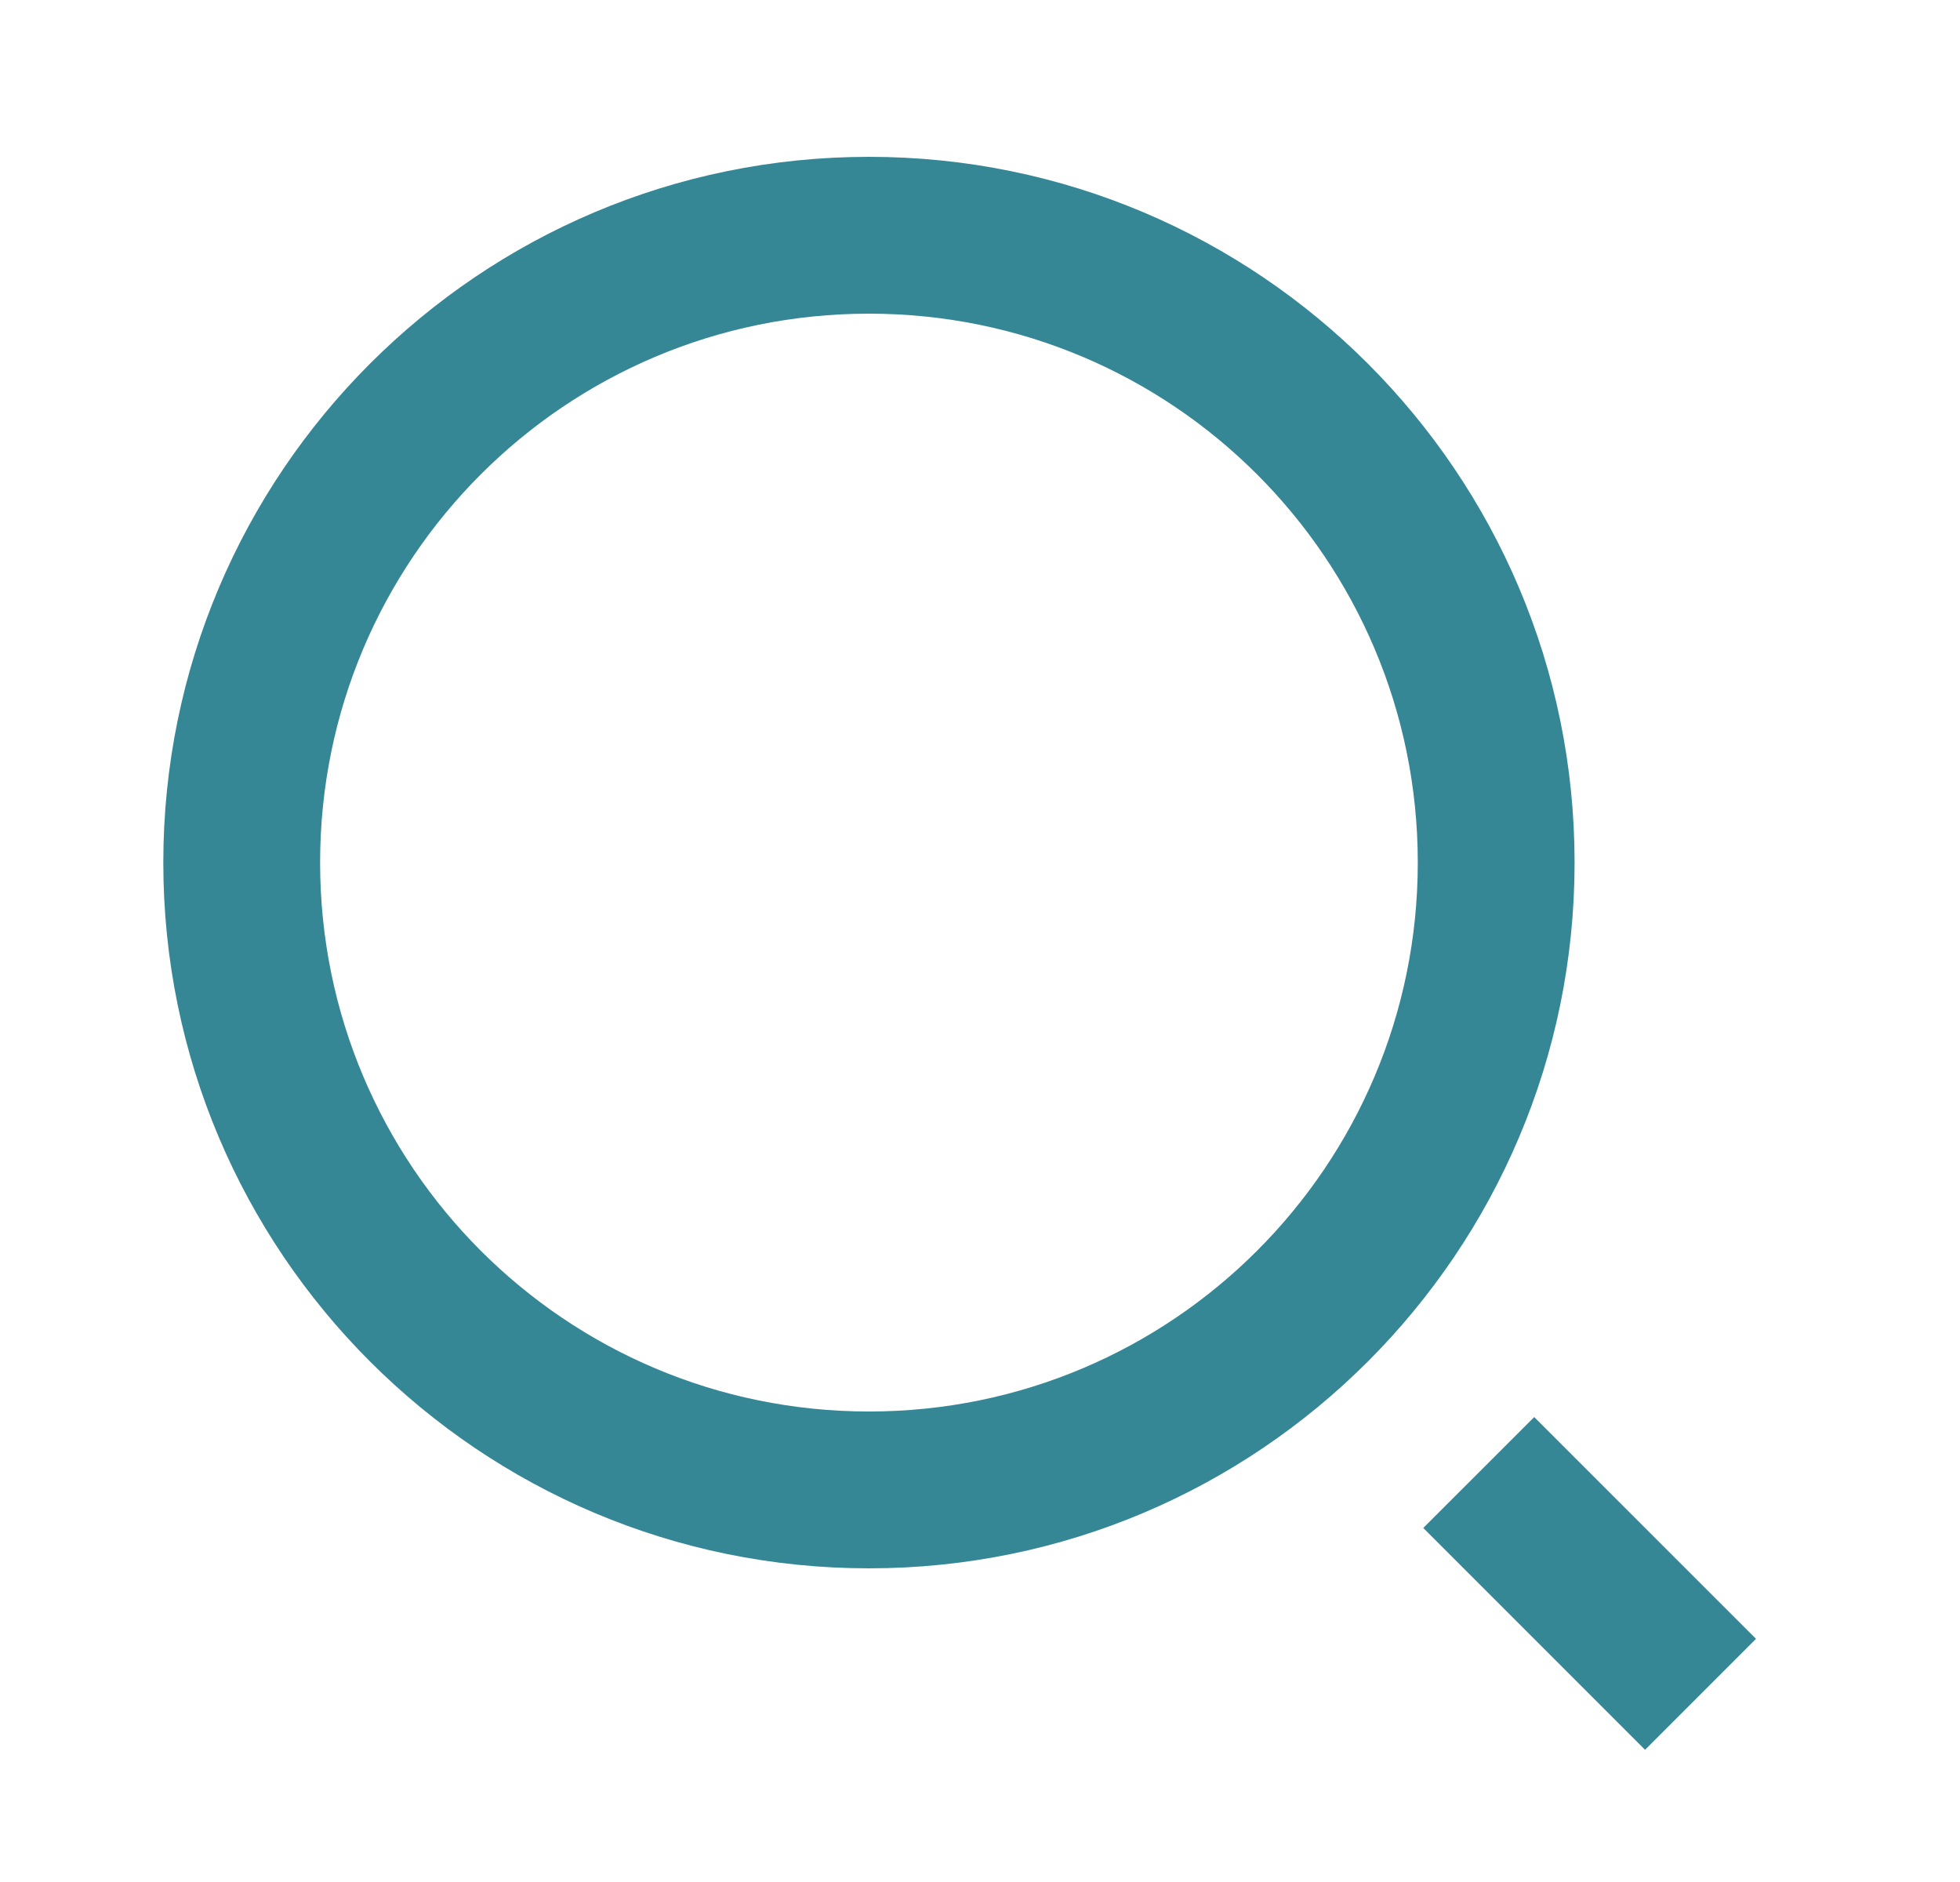 <svg width="25" height="24" viewBox="0 0 25 24" fill="none" xmlns="http://www.w3.org/2000/svg">
<g clip-path="url(#clip0_72_1908)">
<path d="M11.084 2C16.052 2 20.084 6.032 20.084 11C20.084 15.968 16.052 20 11.084 20C6.115 20 2.083 15.968 2.083 11C2.083 6.032 6.115 2 11.084 2ZM11.084 18C14.95 18 18.084 14.867 18.084 11C18.084 7.132 14.95 4 11.084 4C7.215 4 4.083 7.132 4.083 11C4.083 14.867 7.215 18 11.084 18ZM19.569 18.071L22.398 20.899L20.983 22.314L18.154 19.485L19.569 18.071V18.071Z" fill="#368796"/>
</g>
<defs>
<clipPath id="clip0_72_1908">
<rect width="24" height="24" fill="white" transform="translate(0.083 3.24249e-05)"/>
</clipPath>
</defs>
</svg>
